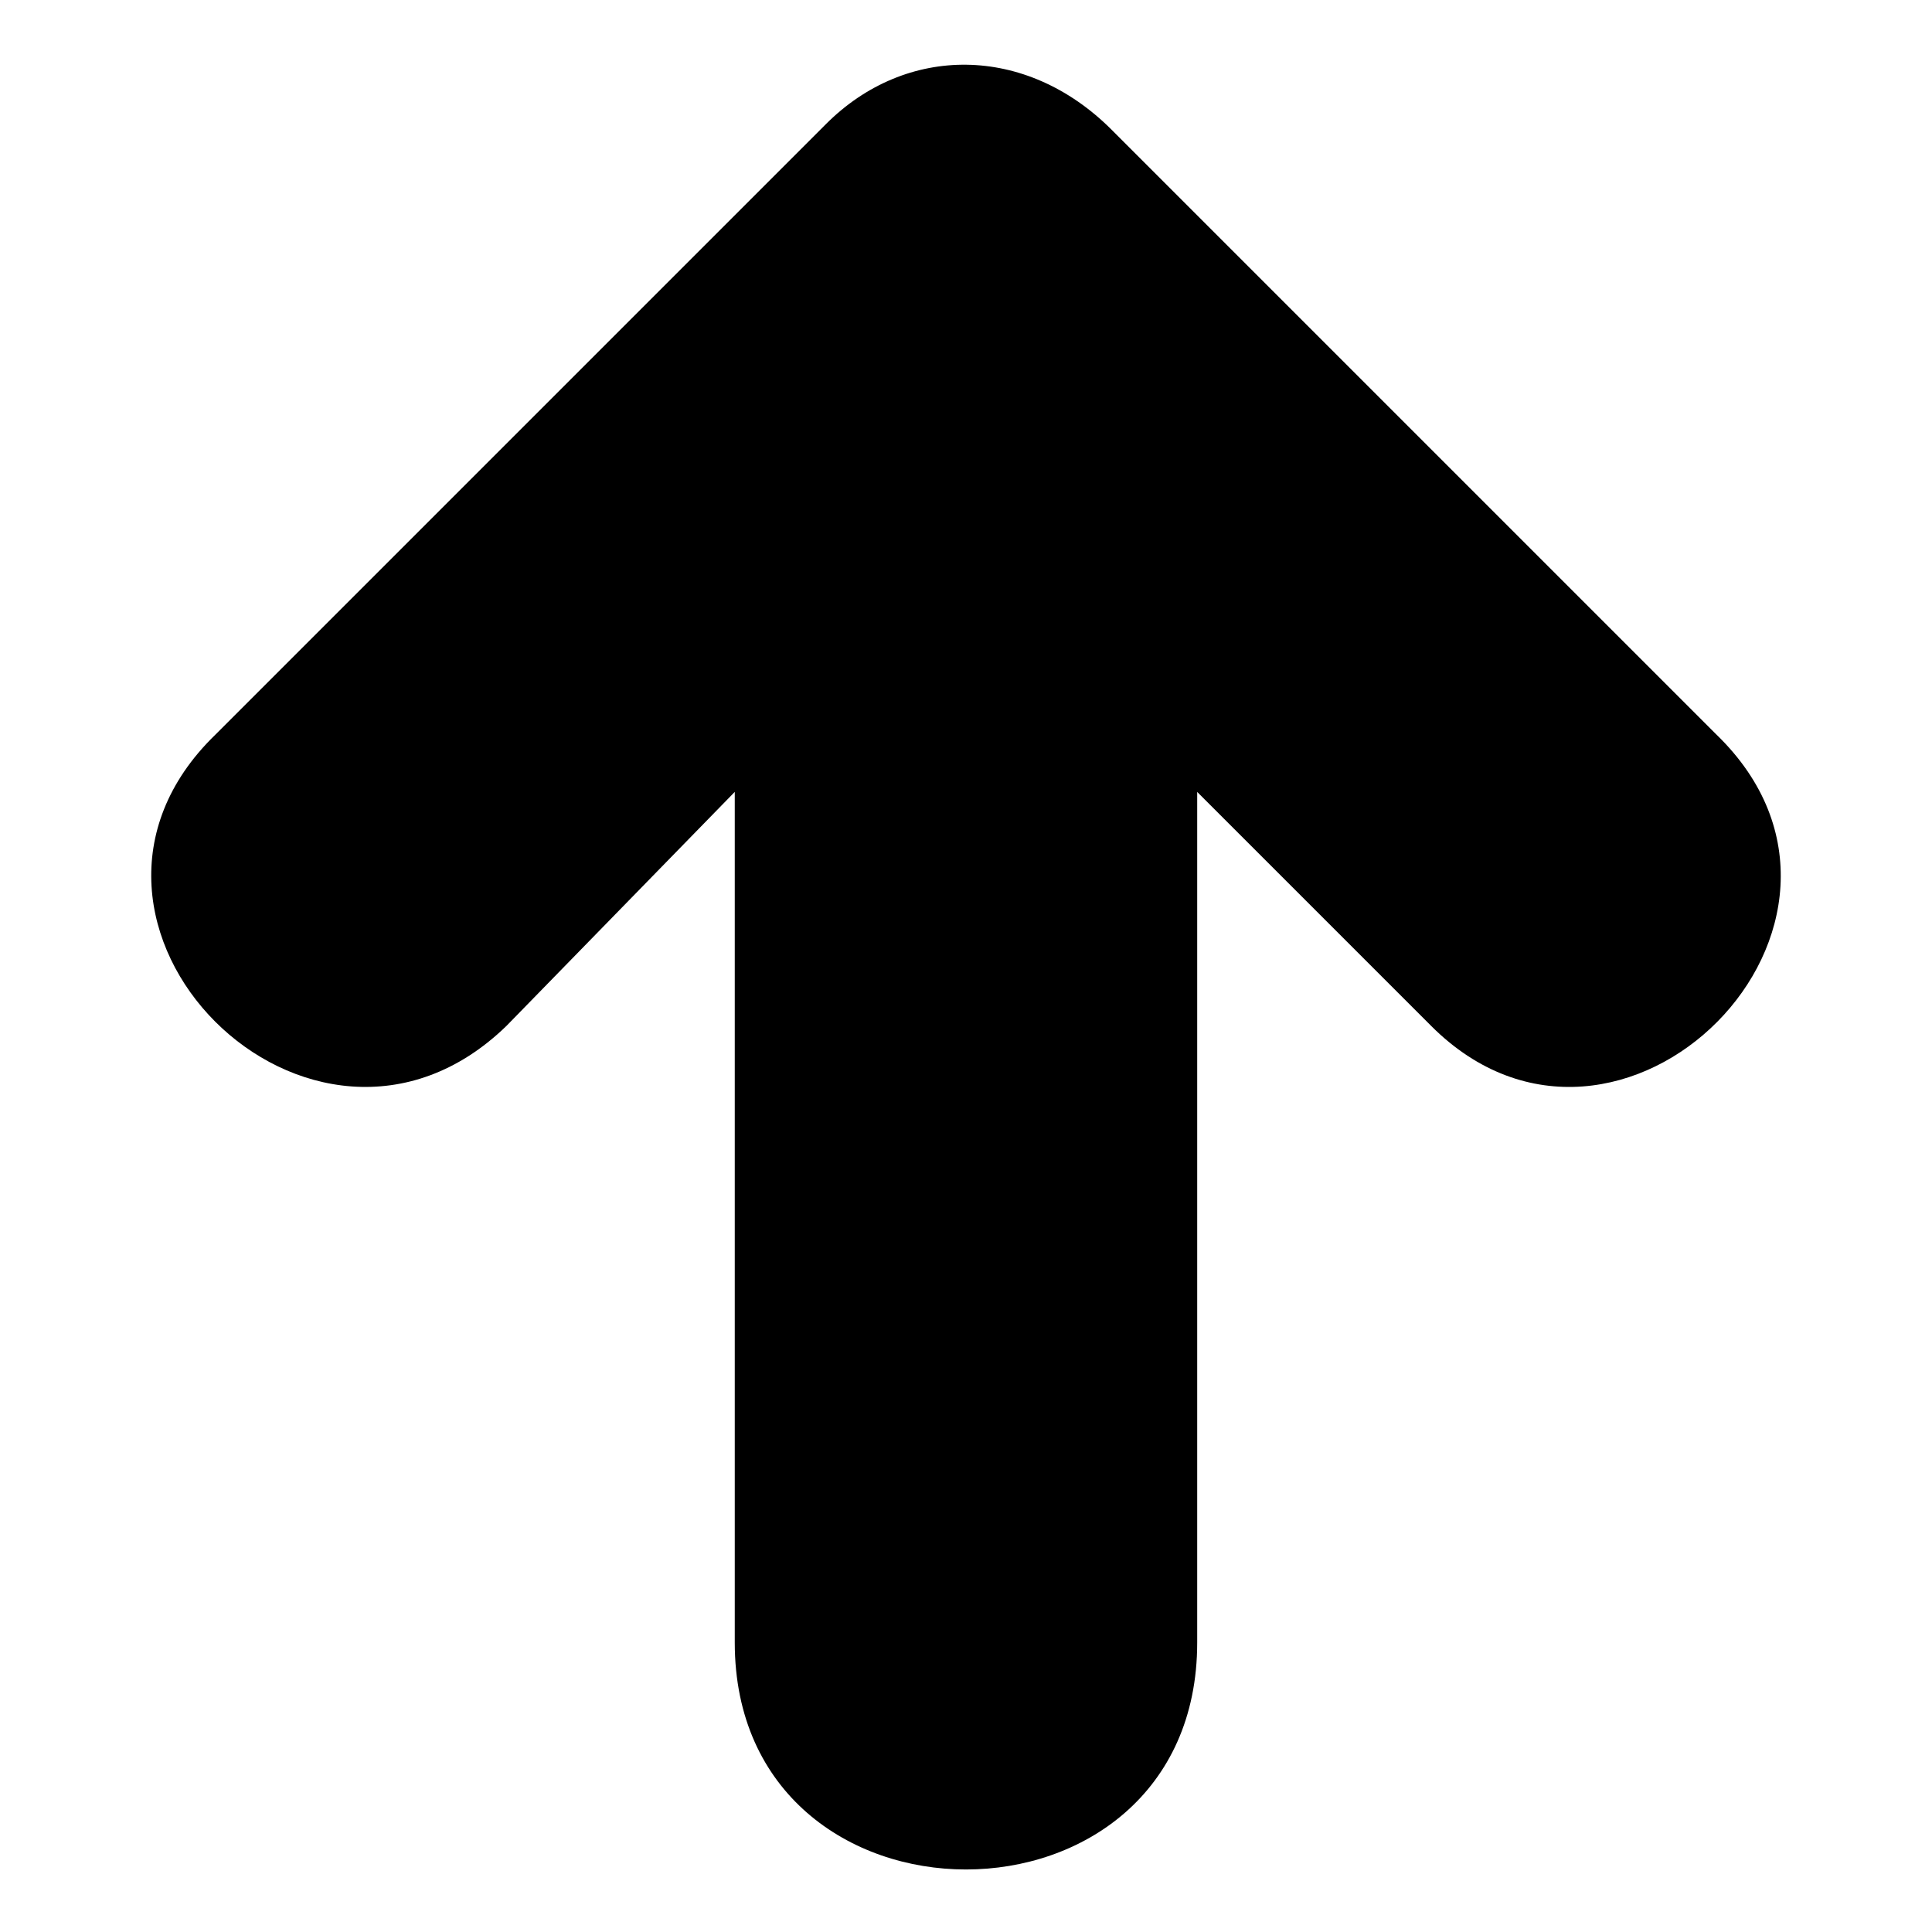 <?xml version="1.0" encoding="UTF-8"?>
<!-- Uploaded to: ICON Repo, www.svgrepo.com, Generator: ICON Repo Mixer Tools -->
<svg fill="#000000" width="800px" height="800px" version="1.1" viewBox="144 144 512 512" xmlns="http://www.w3.org/2000/svg">
 <path d="m461.27 353.86v225.43c0 80.188-122.55 80.188-122.55 0v-225.43l-60.52 62.031c-51.441 49.926-128.6-27.234-77.16-77.16l161.88-161.88c21.18-21.18 52.953-21.18 75.648 1.512l160.37 160.37c51.441 49.926-25.719 127.09-75.648 77.16l-62.031-62.031z" fill-rule="evenodd"/>
</svg>